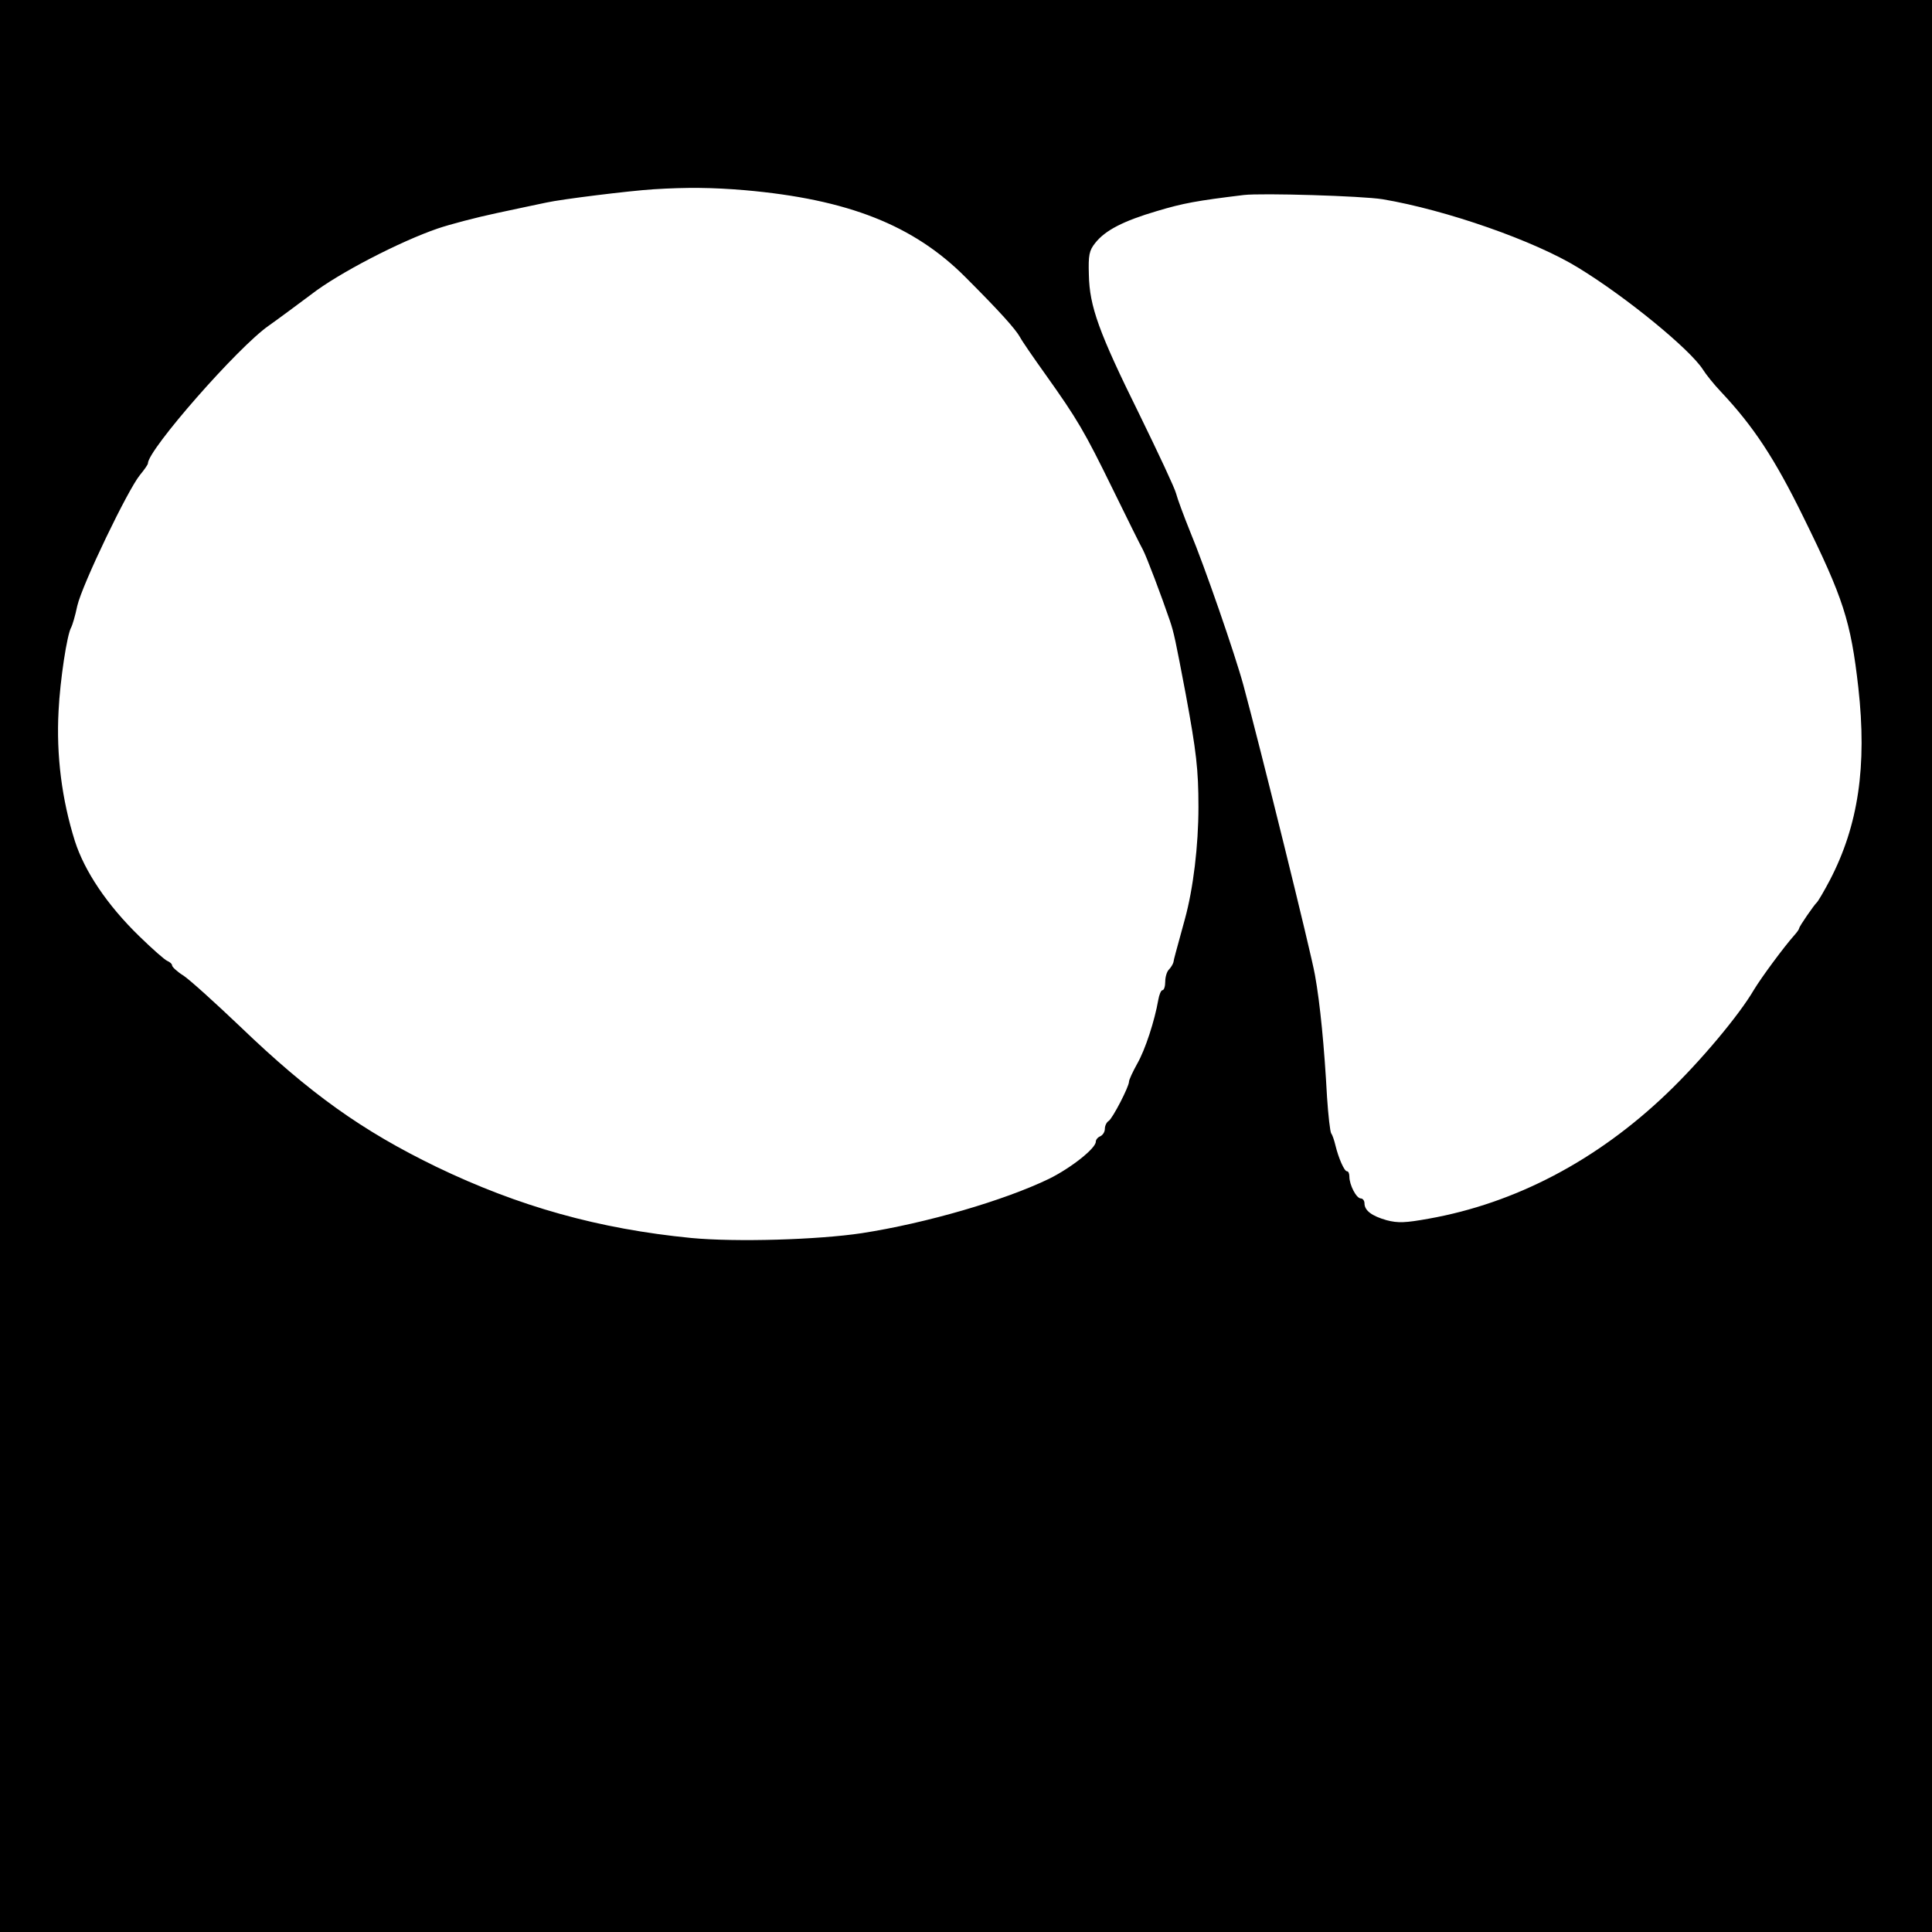 <?xml version="1.0" standalone="no"?>
<!DOCTYPE svg PUBLIC "-//W3C//DTD SVG 20010904//EN"
 "http://www.w3.org/TR/2001/REC-SVG-20010904/DTD/svg10.dtd">
<svg version="1.0" xmlns="http://www.w3.org/2000/svg"
 width="640pt" height="640pt" viewBox="0 0 640 640"
 preserveAspectRatio="xMidYMid meet">
<g transform="translate(0,640) scale(0.1,-0.1)"
fill="#000000" stroke="none">
<path d="M0 3200 l0 -3200 3200 0 3200 0 0 3200 0 3200 -3200 0 -3200 0 0
-3200z m2467 2570 c342 -30 560 -116 732 -289 112 -112 165 -171 180 -198 6
-12 44 -67 84 -123 106 -149 129 -188 223 -380 47 -96 92 -187 100 -201 13
-25 61 -152 89 -234 14 -41 19 -66 53 -245 35 -190 42 -249 42 -373 0 -128
-17 -270 -45 -372 -30 -110 -36 -130 -38 -143 -2 -7 -9 -18 -15 -24 -7 -7 -12
-25 -12 -40 0 -15 -4 -28 -9 -28 -5 0 -11 -15 -14 -32 -12 -69 -43 -165 -70
-212 -15 -27 -27 -53 -27 -59 0 -17 -54 -121 -67 -130 -7 -4 -13 -16 -13 -26
0 -11 -7 -21 -15 -25 -8 -3 -15 -11 -15 -18 0 -22 -82 -87 -155 -123 -149 -72
-407 -147 -620 -180 -146 -22 -417 -30 -565 -16 -306 30 -571 104 -845 236
-245 119 -418 242 -649 464 -83 79 -167 155 -188 169 -21 13 -38 29 -38 34 0
5 -7 11 -16 15 -8 3 -50 40 -93 82 -106 103 -181 215 -213 315 -43 137 -62
283 -54 431 5 102 28 254 42 277 3 5 13 37 20 71 16 70 168 386 208 434 14 17
26 34 26 38 0 45 298 385 400 456 30 21 93 68 140 103 91 71 297 177 420 219
41 14 129 37 195 51 66 14 140 30 165 35 49 11 275 39 355 44 111 7 195 6 302
-3z m2113 -30 c209 -35 505 -138 650 -228 160 -98 369 -270 411 -336 10 -16
37 -50 61 -75 106 -113 176 -218 272 -414 132 -268 157 -344 182 -565 29 -260
0 -456 -94 -637 -20 -38 -40 -72 -44 -75 -8 -7 -58 -79 -58 -85 0 -3 -7 -13
-16 -23 -34 -38 -110 -141 -134 -181 -49 -84 -178 -238 -289 -344 -232 -222
-502 -363 -788 -414 -78 -14 -102 -15 -140 -5 -49 14 -73 32 -73 56 0 9 -6 16
-12 16 -15 0 -38 45 -38 72 0 10 -3 18 -8 18 -9 0 -28 44 -38 85 -4 17 -10 35
-14 40 -4 6 -10 60 -14 120 -9 167 -23 311 -40 405 -13 75 -182 757 -237 960
-28 103 -129 395 -177 510 -21 52 -42 109 -46 125 -4 17 -59 134 -121 261
-135 273 -166 359 -168 464 -2 65 1 80 21 105 33 42 93 73 205 106 87 26 131
34 287 53 60 7 392 -3 460 -14z"/>
</g>
</svg>
